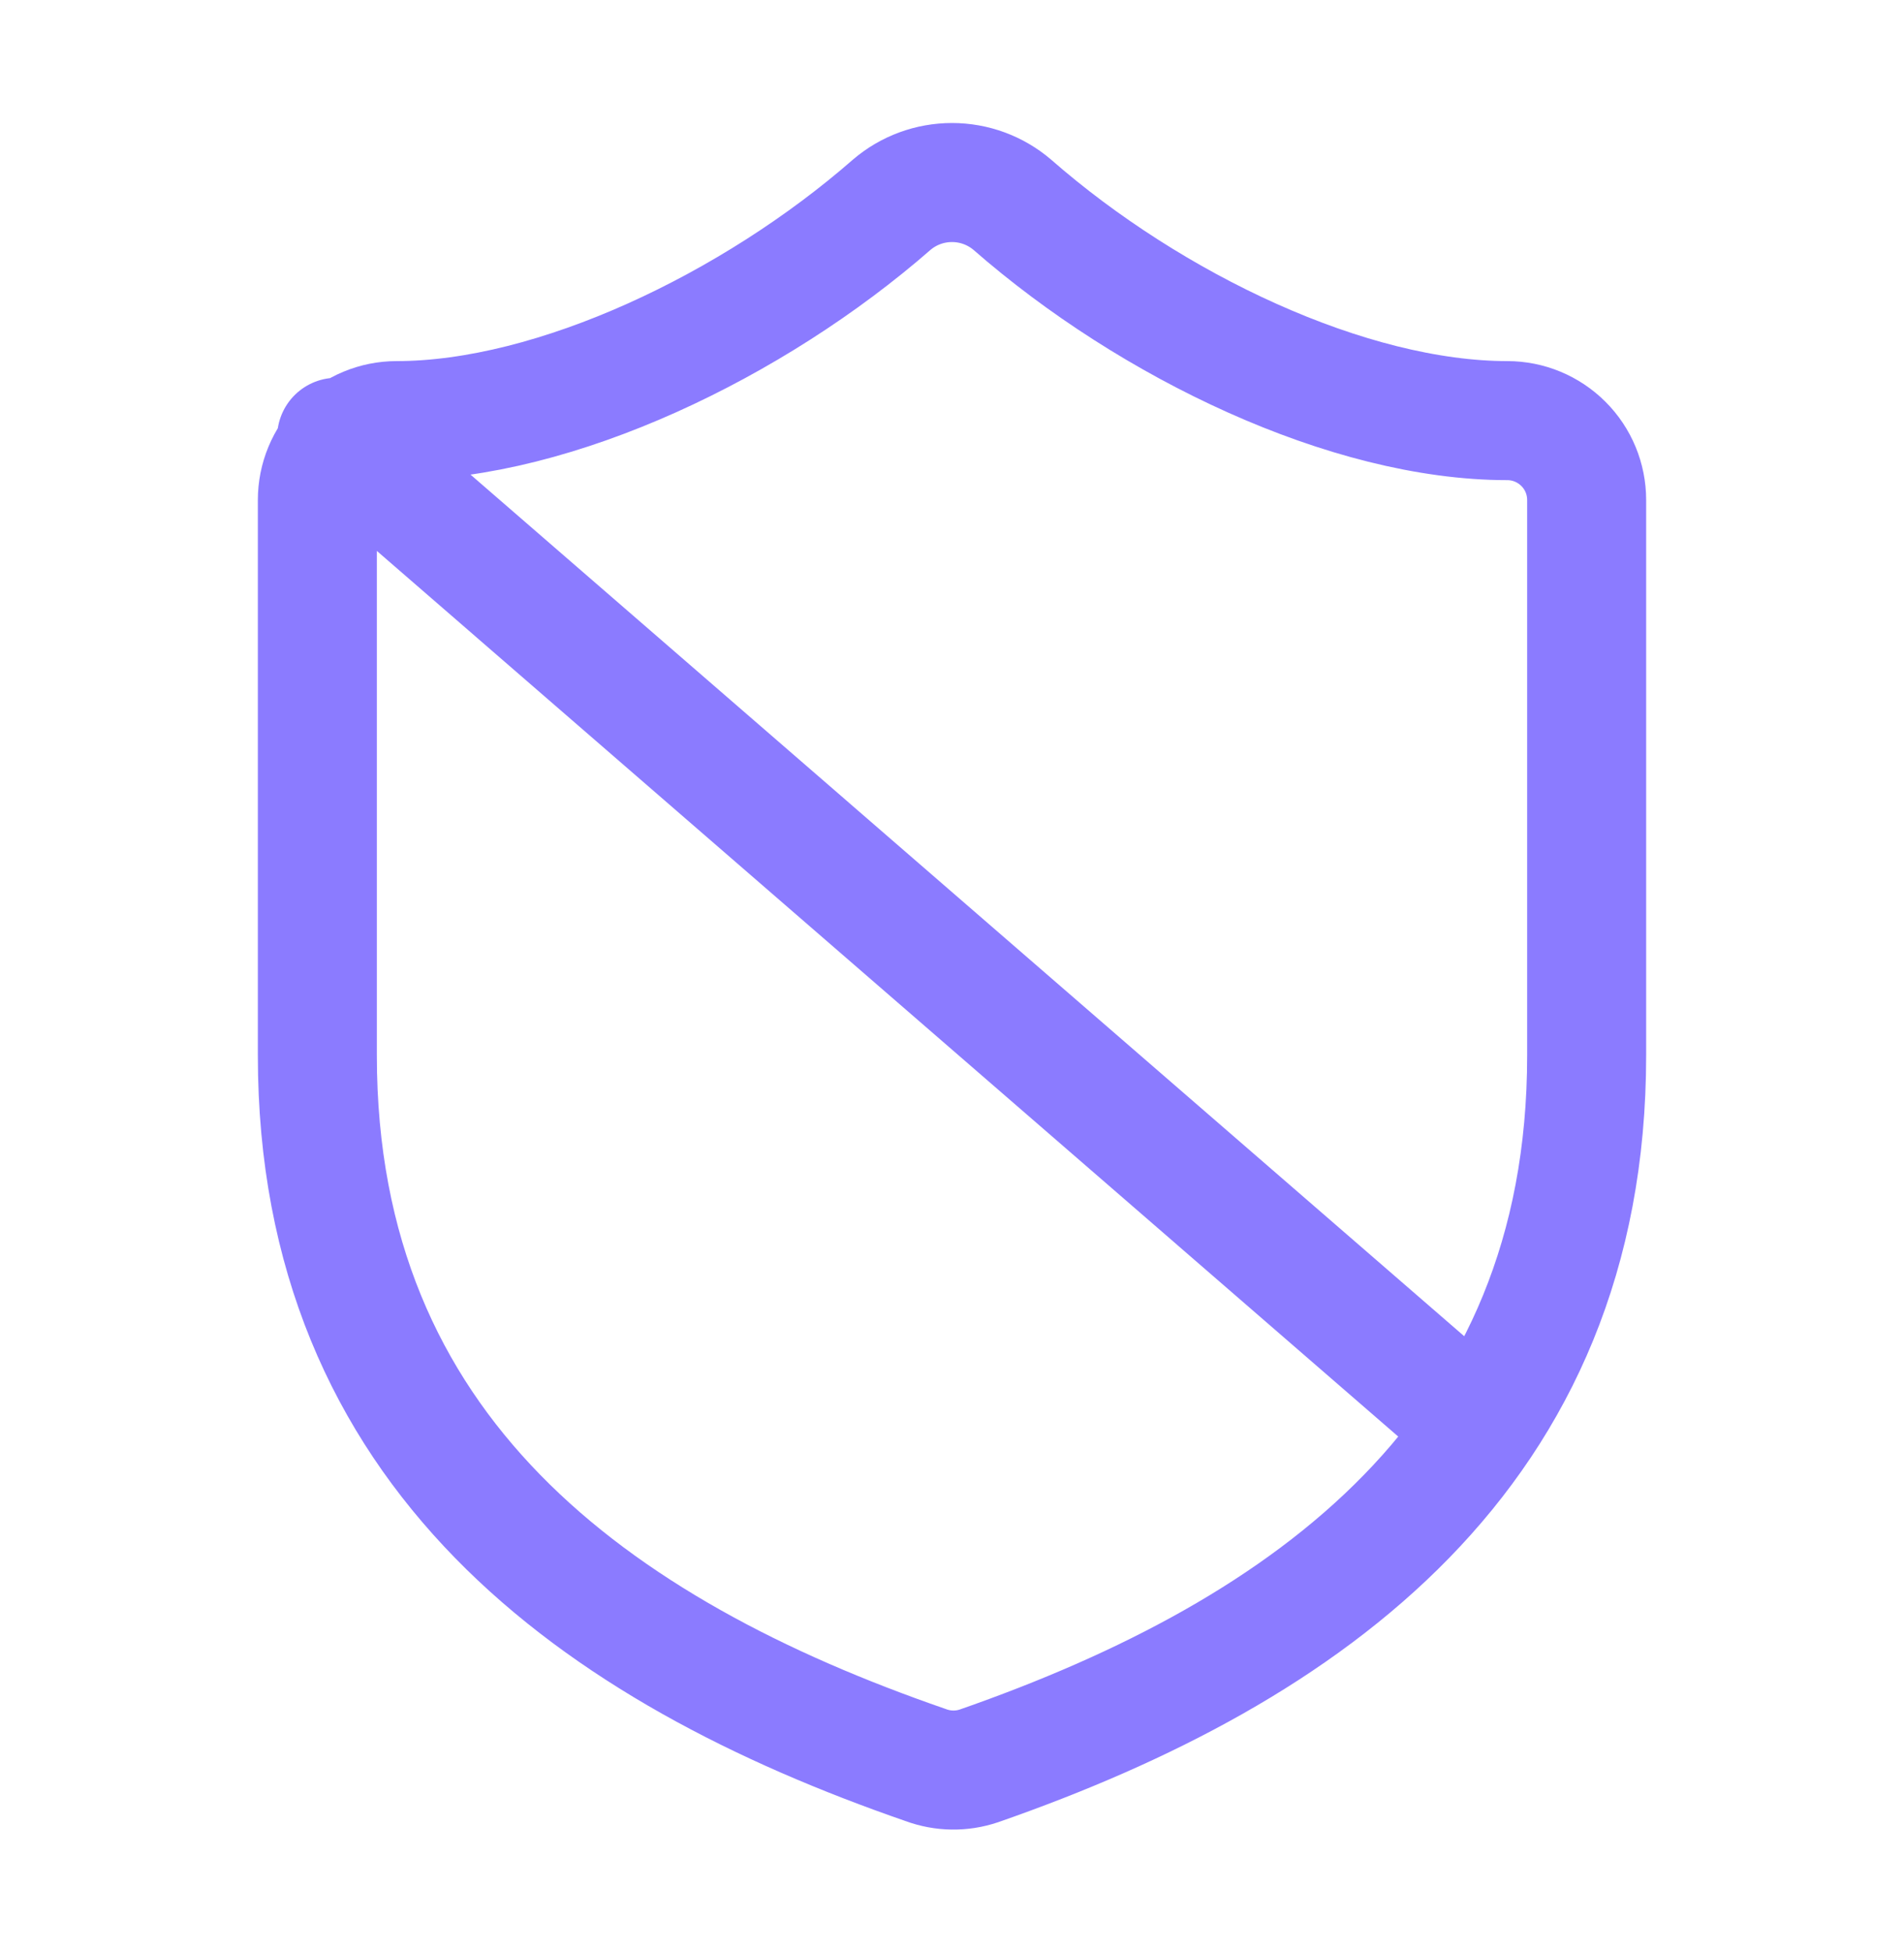 <svg width="40" height="41" viewBox="0 0 40 41" fill="none" xmlns="http://www.w3.org/2000/svg">
<path d="M7.072 9.183L31.055 29.97M33.333 22.167C33.333 30.5 27.5 34.667 20.567 37.083C20.203 37.206 19.809 37.2 19.45 37.067C12.5 34.667 6.667 30.5 6.667 22.167V10.5C6.667 10.058 6.842 9.634 7.155 9.322C7.467 9.009 7.891 8.833 8.333 8.833C11.666 8.833 15.833 6.833 18.733 4.3C19.086 3.998 19.535 3.833 20 3.833C20.464 3.833 20.913 3.998 21.267 4.3C24.183 6.85 28.333 8.833 31.666 8.833C32.108 8.833 32.532 9.009 32.845 9.322C33.158 9.634 33.333 10.058 33.333 10.5V22.167Z" stroke="#8B7BFF" stroke-width="2.5" stroke-linecap="round" stroke-linejoin="round"/>
</svg>
